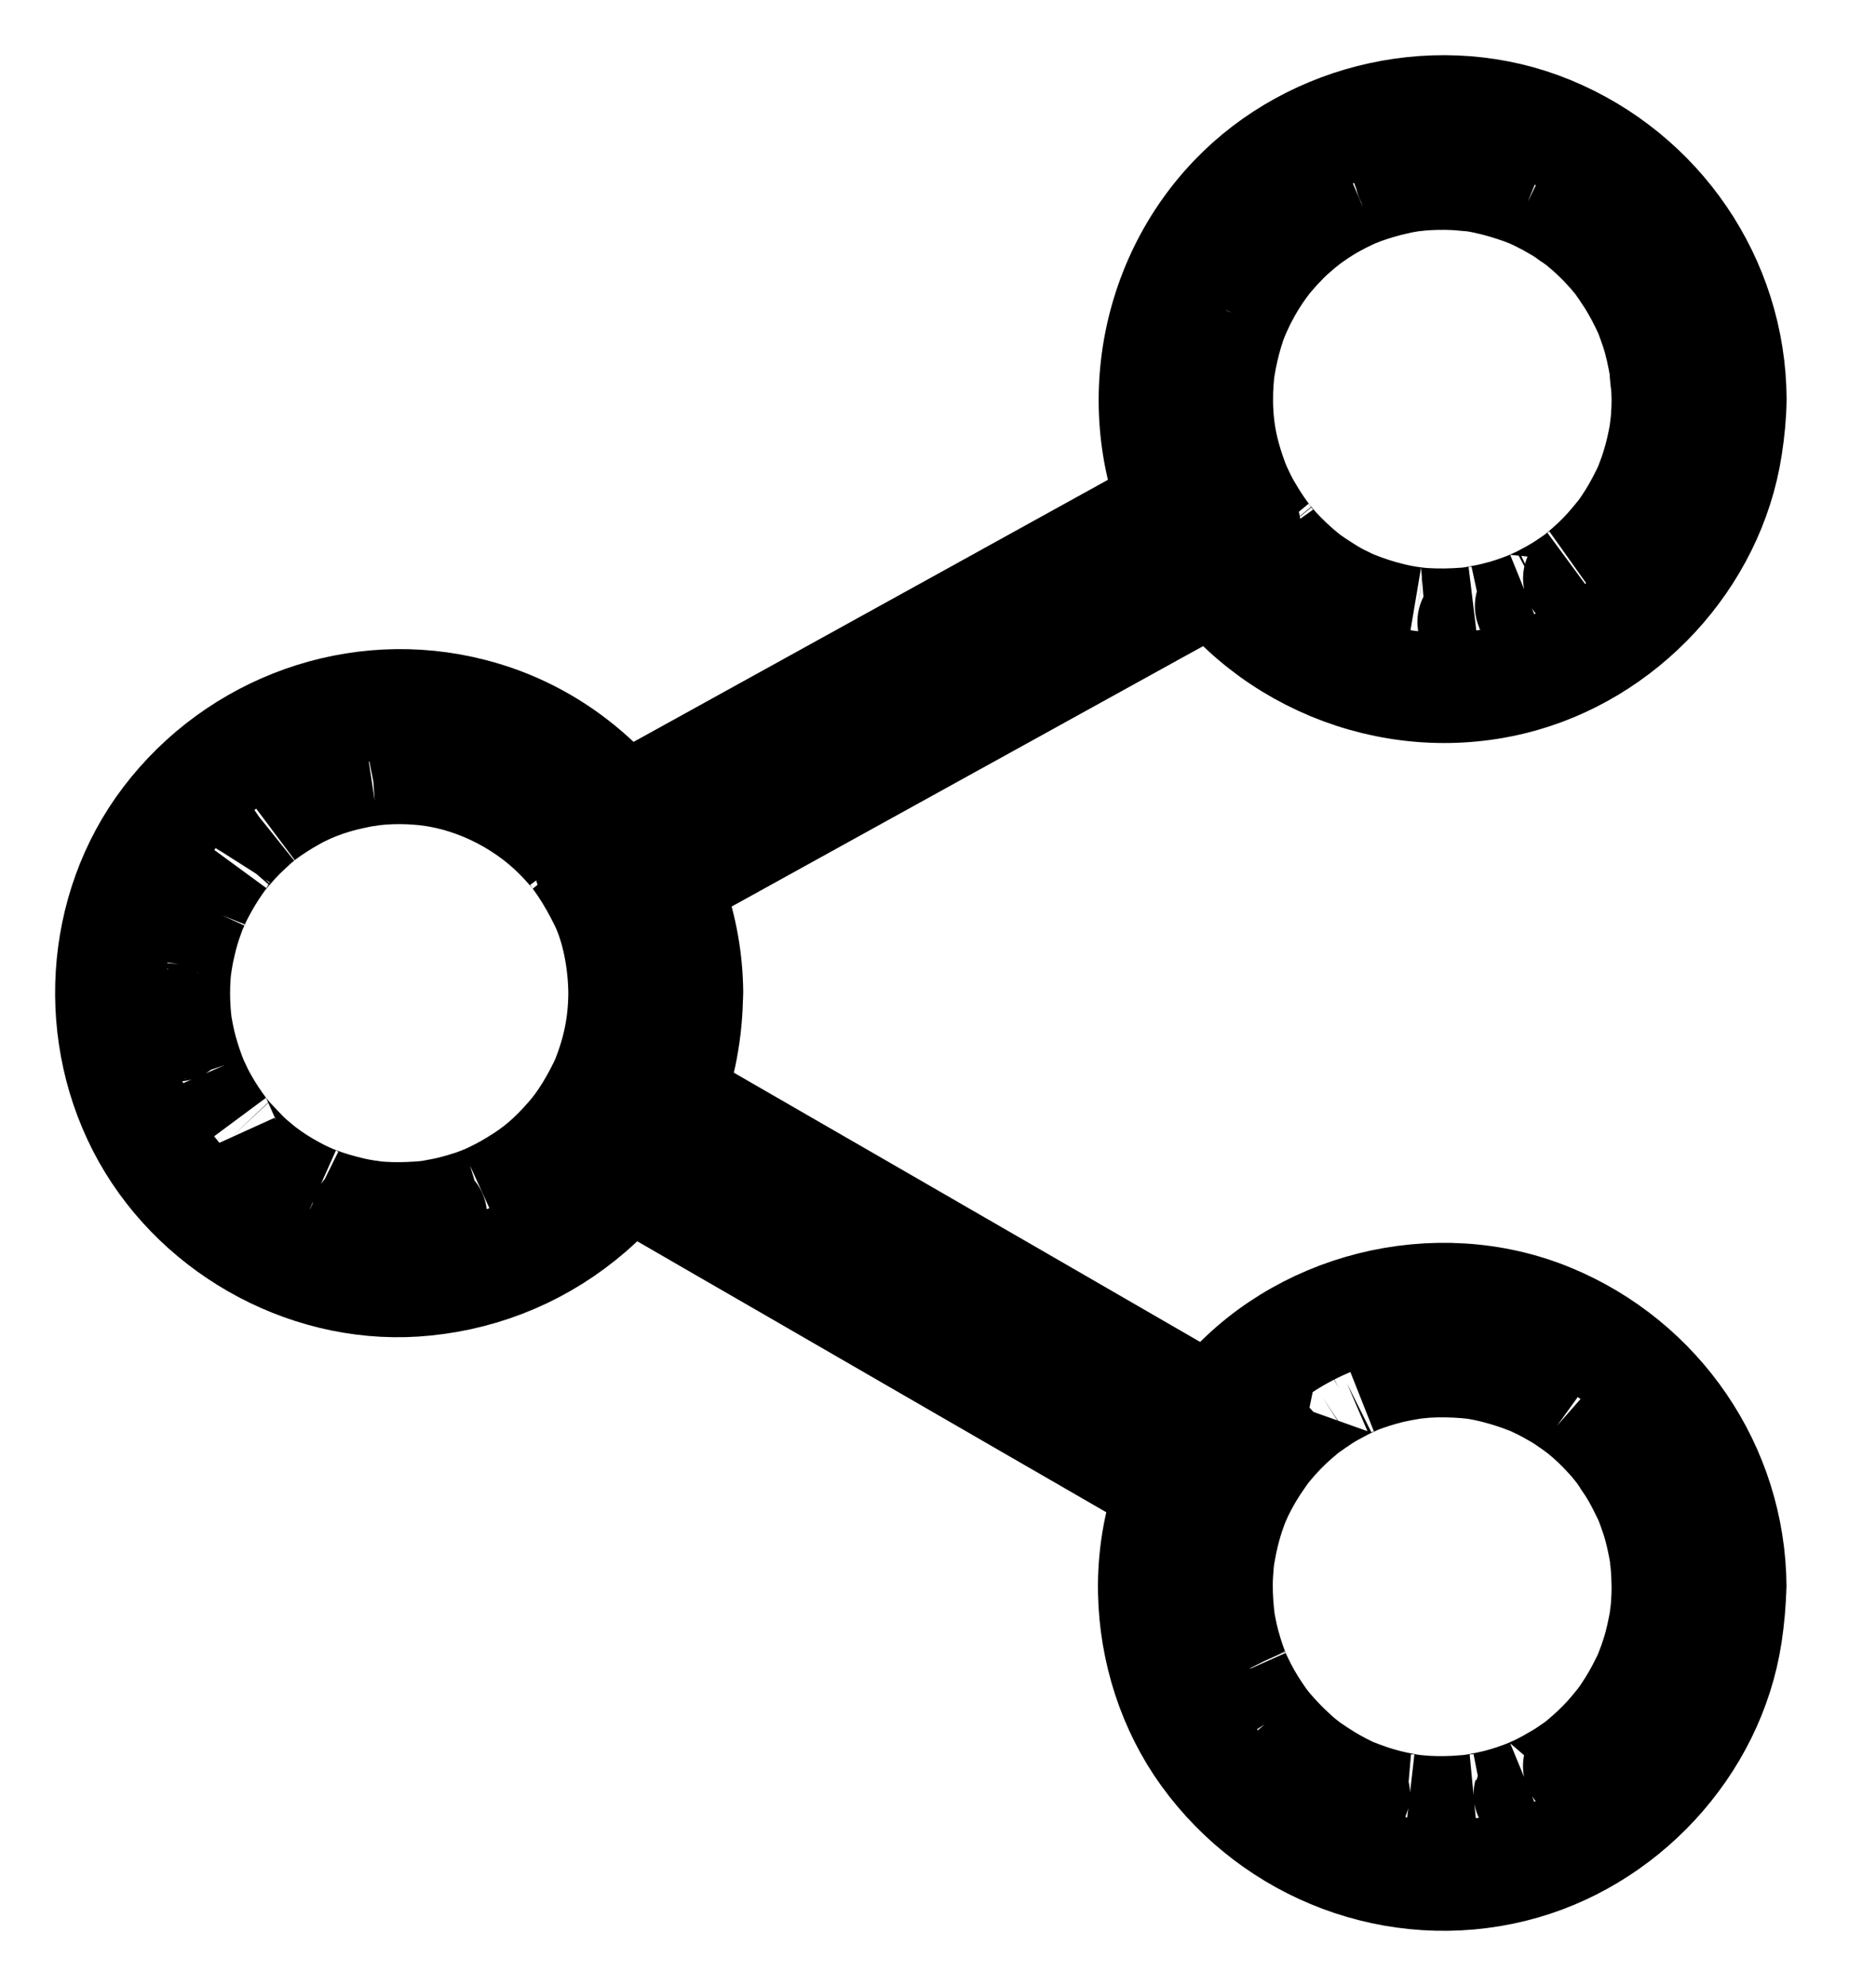 <svg width="17" height="18" viewBox="0 0 17 18" fill="none" xmlns="http://www.w3.org/2000/svg">
<path d="M15.104 3.618C15.104 3.673 15.102 3.727 15.098 3.782C15.096 3.809 15.094 3.837 15.09 3.862C15.088 3.876 15.086 3.889 15.086 3.903C15.081 3.95 15.094 3.858 15.086 3.905C15.067 4.018 15.043 4.129 15.008 4.239C14.993 4.289 14.975 4.338 14.956 4.387C14.952 4.399 14.946 4.41 14.942 4.424C14.944 4.42 14.96 4.383 14.946 4.414C14.934 4.442 14.921 4.469 14.907 4.496C14.86 4.592 14.806 4.686 14.747 4.773C14.733 4.795 14.718 4.816 14.702 4.836C14.694 4.846 14.686 4.857 14.679 4.867C14.681 4.863 14.706 4.832 14.684 4.859C14.649 4.902 14.614 4.945 14.577 4.986C14.503 5.068 14.421 5.144 14.337 5.214C14.323 5.226 14.277 5.261 14.316 5.232C14.294 5.248 14.275 5.263 14.253 5.277C14.208 5.308 14.162 5.339 14.113 5.367C14.068 5.394 14.023 5.417 13.978 5.441C13.955 5.452 13.931 5.464 13.908 5.474C13.892 5.482 13.822 5.511 13.871 5.491C13.769 5.532 13.666 5.568 13.56 5.593C13.506 5.607 13.449 5.618 13.393 5.628C13.373 5.632 13.313 5.64 13.365 5.634C13.334 5.638 13.303 5.642 13.272 5.644C13.155 5.653 13.036 5.655 12.916 5.648C12.887 5.646 12.858 5.644 12.829 5.64C12.815 5.638 12.745 5.628 12.79 5.636C12.727 5.626 12.665 5.614 12.604 5.599C12.487 5.571 12.374 5.534 12.263 5.489C12.306 5.507 12.228 5.474 12.216 5.468C12.191 5.456 12.165 5.443 12.14 5.431C12.085 5.404 12.033 5.372 11.982 5.339C11.935 5.31 11.888 5.277 11.843 5.246C11.8 5.216 11.853 5.255 11.814 5.222C11.789 5.201 11.763 5.181 11.74 5.16C11.652 5.082 11.57 5 11.496 4.91C11.488 4.9 11.445 4.847 11.473 4.881C11.455 4.859 11.439 4.836 11.422 4.812C11.385 4.76 11.348 4.703 11.315 4.646C11.281 4.592 11.252 4.535 11.225 4.477C11.197 4.418 11.186 4.393 11.16 4.319C11.065 4.051 11.03 3.825 11.037 3.548C11.039 3.489 11.043 3.431 11.049 3.372C11.051 3.353 11.061 3.292 11.053 3.343C11.059 3.312 11.063 3.282 11.069 3.251C11.09 3.144 11.117 3.037 11.152 2.933C11.16 2.908 11.17 2.884 11.18 2.859C11.186 2.841 11.209 2.787 11.19 2.834C11.213 2.783 11.236 2.732 11.262 2.683C11.311 2.588 11.367 2.498 11.43 2.41C11.437 2.4 11.445 2.389 11.453 2.379C11.478 2.342 11.426 2.412 11.453 2.377C11.469 2.358 11.484 2.338 11.502 2.318C11.537 2.276 11.574 2.235 11.613 2.196C11.648 2.158 11.685 2.123 11.724 2.09C11.744 2.073 11.763 2.057 11.783 2.039C11.793 2.032 11.802 2.024 11.812 2.016C11.816 2.012 11.859 1.981 11.834 1.998C11.812 2.014 11.867 1.975 11.877 1.967C11.898 1.952 11.919 1.938 11.939 1.924C11.986 1.893 12.033 1.864 12.081 1.838C12.126 1.813 12.171 1.79 12.218 1.768C12.241 1.756 12.265 1.747 12.288 1.737C12.238 1.758 12.319 1.725 12.339 1.717C12.442 1.68 12.546 1.649 12.653 1.626C12.678 1.62 12.706 1.614 12.731 1.61C12.743 1.608 12.813 1.596 12.784 1.6C12.757 1.604 12.827 1.596 12.838 1.595C12.87 1.591 12.901 1.589 12.932 1.587C13.045 1.581 13.161 1.581 13.274 1.593C13.301 1.595 13.326 1.598 13.354 1.6C13.389 1.604 13.348 1.6 13.342 1.598C13.356 1.6 13.369 1.602 13.381 1.604C13.441 1.614 13.502 1.628 13.562 1.643C13.668 1.671 13.771 1.704 13.873 1.745C13.826 1.725 13.88 1.749 13.898 1.756C13.921 1.768 13.945 1.778 13.968 1.79C14.019 1.815 14.068 1.842 14.115 1.87C14.16 1.895 14.203 1.924 14.243 1.954C14.265 1.967 14.284 1.983 14.306 1.998C14.333 2.018 14.302 1.995 14.298 1.991C14.312 2 14.325 2.012 14.337 2.022C14.423 2.092 14.503 2.168 14.577 2.25C14.612 2.287 14.643 2.326 14.677 2.367C14.712 2.41 14.661 2.344 14.692 2.389C14.71 2.414 14.727 2.438 14.743 2.463C14.803 2.551 14.856 2.644 14.903 2.74C14.915 2.763 14.925 2.787 14.936 2.81C14.96 2.861 14.928 2.783 14.948 2.836C14.967 2.888 14.987 2.941 15.005 2.996C15.04 3.105 15.063 3.216 15.083 3.329C15.088 3.364 15.083 3.323 15.081 3.318C15.083 3.331 15.085 3.345 15.085 3.359C15.088 3.386 15.09 3.413 15.092 3.439C15.102 3.501 15.102 3.56 15.104 3.618C15.104 3.77 15.239 3.919 15.397 3.911C15.555 3.903 15.69 3.782 15.69 3.618C15.684 2.547 15.028 1.593 14.04 1.187C13.069 0.787 11.904 1.046 11.182 1.801C10.378 2.64 10.22 3.95 10.817 4.953C11.404 5.938 12.595 6.434 13.707 6.159C14.698 5.915 15.498 5.06 15.652 4.045C15.674 3.903 15.688 3.761 15.69 3.616C15.69 3.464 15.555 3.316 15.397 3.323C15.237 3.333 15.104 3.454 15.104 3.618Z" stroke="black"/>
<path d="M5.65 9C5.648 9.272 5.603 9.512 5.498 9.779C5.468 9.853 5.4 9.982 5.342 10.076C5.275 10.183 5.23 10.243 5.172 10.31C5.006 10.501 4.869 10.618 4.678 10.733C4.59 10.788 4.497 10.835 4.403 10.878C4.456 10.854 4.37 10.891 4.368 10.891C4.34 10.901 4.315 10.911 4.288 10.921C4.223 10.942 4.159 10.961 4.095 10.977C4.038 10.991 3.981 11.001 3.923 11.012C3.831 11.03 3.979 11.008 3.884 11.018C3.855 11.022 3.825 11.024 3.796 11.026C3.681 11.034 3.568 11.036 3.453 11.028C3.425 11.026 3.398 11.024 3.373 11.02C3.365 11.02 3.277 11.006 3.343 11.016C3.291 11.008 3.238 10.999 3.187 10.987C3.076 10.961 2.967 10.93 2.861 10.889C2.854 10.887 2.775 10.852 2.836 10.88C2.813 10.87 2.789 10.858 2.766 10.848C2.727 10.831 2.69 10.811 2.651 10.79C2.553 10.737 2.459 10.677 2.372 10.61C2.424 10.649 2.356 10.599 2.35 10.593C2.331 10.577 2.311 10.559 2.292 10.544C2.252 10.511 2.215 10.476 2.18 10.438C2.145 10.403 2.11 10.364 2.075 10.327C2.061 10.312 2.048 10.294 2.034 10.278C2.026 10.269 1.972 10.197 2.009 10.247C1.948 10.165 1.891 10.079 1.841 9.99C1.815 9.945 1.792 9.9 1.771 9.853C1.759 9.83 1.749 9.806 1.739 9.783C1.765 9.843 1.724 9.744 1.72 9.732C1.687 9.642 1.659 9.551 1.636 9.457C1.624 9.404 1.614 9.354 1.605 9.301C1.589 9.215 1.609 9.359 1.601 9.274C1.597 9.238 1.593 9.201 1.591 9.166C1.583 9.057 1.583 8.948 1.591 8.838C1.593 8.811 1.595 8.784 1.599 8.758C1.599 8.751 1.612 8.663 1.603 8.729C1.612 8.673 1.622 8.616 1.636 8.559C1.657 8.462 1.687 8.364 1.722 8.271C1.731 8.247 1.739 8.222 1.751 8.198C1.726 8.259 1.759 8.181 1.763 8.173C1.788 8.118 1.815 8.066 1.845 8.013C1.895 7.923 1.952 7.837 2.012 7.755C1.979 7.8 2.012 7.755 2.022 7.744C2.036 7.728 2.05 7.711 2.063 7.695C2.102 7.65 2.143 7.605 2.184 7.564C2.219 7.529 2.258 7.494 2.295 7.459C2.315 7.441 2.334 7.426 2.354 7.41C2.36 7.406 2.426 7.353 2.375 7.392C2.465 7.326 2.557 7.266 2.654 7.213C2.692 7.191 2.731 7.172 2.77 7.154C2.793 7.143 2.816 7.133 2.84 7.123C2.779 7.15 2.859 7.115 2.865 7.113C2.971 7.072 3.08 7.039 3.191 7.016C3.244 7.004 3.295 6.994 3.347 6.987C3.281 6.998 3.369 6.985 3.376 6.983C3.404 6.981 3.431 6.977 3.457 6.975C3.572 6.967 3.685 6.967 3.8 6.977C4.255 7.012 4.727 7.232 5.062 7.57C5.109 7.617 5.152 7.664 5.195 7.714C5.197 7.716 5.256 7.789 5.219 7.744C5.242 7.773 5.263 7.804 5.285 7.835C5.359 7.945 5.422 8.058 5.48 8.177C5.591 8.409 5.648 8.723 5.65 9C5.652 9.153 5.784 9.301 5.943 9.293C6.101 9.285 6.237 9.164 6.235 9C6.227 7.824 5.422 6.76 4.276 6.466C3.244 6.198 2.155 6.594 1.515 7.437C0.896 8.251 0.834 9.396 1.331 10.284C1.827 11.168 2.842 11.711 3.853 11.607C4.409 11.551 4.924 11.33 5.347 10.963C5.775 10.591 6.081 10.062 6.185 9.504C6.216 9.338 6.233 9.168 6.233 9C6.235 8.848 6.099 8.7 5.941 8.708C5.784 8.715 5.652 8.836 5.65 9Z" stroke="black"/>
<path d="M15.104 14.382C15.104 14.436 15.102 14.491 15.098 14.546C15.096 14.573 15.094 14.6 15.09 14.626C15.088 14.639 15.086 14.653 15.086 14.667C15.08 14.713 15.094 14.622 15.086 14.669C15.066 14.782 15.043 14.893 15.008 15.002C14.992 15.053 14.975 15.102 14.955 15.151C14.951 15.162 14.945 15.174 14.942 15.188C14.944 15.184 14.959 15.147 14.945 15.178C14.934 15.205 14.92 15.233 14.906 15.26C14.86 15.355 14.805 15.449 14.746 15.537C14.733 15.558 14.717 15.58 14.702 15.599C14.694 15.609 14.686 15.621 14.678 15.631C14.68 15.627 14.706 15.595 14.684 15.623C14.649 15.666 14.614 15.709 14.577 15.75C14.503 15.832 14.421 15.908 14.337 15.978C14.323 15.99 14.276 16.025 14.315 15.996C14.294 16.011 14.274 16.027 14.253 16.04C14.208 16.072 14.161 16.103 14.112 16.13C14.067 16.157 14.023 16.181 13.978 16.204C13.954 16.216 13.931 16.228 13.907 16.238C13.892 16.245 13.822 16.275 13.87 16.255C13.769 16.296 13.665 16.331 13.56 16.357C13.505 16.37 13.449 16.382 13.392 16.392C13.373 16.396 13.312 16.403 13.365 16.398C13.334 16.401 13.303 16.405 13.271 16.407C13.158 16.417 13.043 16.419 12.93 16.413C12.875 16.409 12.822 16.405 12.768 16.398C12.819 16.403 12.758 16.396 12.741 16.392C12.709 16.386 12.68 16.38 12.649 16.374C12.541 16.351 12.436 16.32 12.335 16.282C12.325 16.279 12.249 16.247 12.272 16.259C12.297 16.271 12.235 16.241 12.225 16.238C12.175 16.214 12.126 16.189 12.077 16.161C12.032 16.136 11.989 16.109 11.946 16.081C11.925 16.068 11.903 16.052 11.882 16.038C11.872 16.031 11.86 16.023 11.851 16.017C11.847 16.013 11.804 15.982 11.829 16.001C11.851 16.017 11.798 15.976 11.788 15.968C11.769 15.953 11.749 15.935 11.73 15.918C11.689 15.88 11.648 15.843 11.609 15.802C11.574 15.765 11.538 15.728 11.505 15.689C11.488 15.67 11.472 15.65 11.457 15.631C11.421 15.588 11.449 15.621 11.454 15.629C11.445 15.615 11.435 15.601 11.425 15.588C11.363 15.5 11.306 15.41 11.257 15.315C11.234 15.27 11.211 15.223 11.189 15.176C11.175 15.145 11.191 15.182 11.193 15.186C11.187 15.174 11.183 15.162 11.179 15.149C11.168 15.119 11.158 15.092 11.148 15.063C11.113 14.959 11.084 14.854 11.064 14.745C11.058 14.719 11.055 14.692 11.051 14.667C11.045 14.632 11.051 14.672 11.053 14.678C11.051 14.661 11.049 14.643 11.047 14.626C11.041 14.567 11.037 14.509 11.035 14.45C11.033 14.388 11.033 14.323 11.037 14.261C11.041 14.193 11.047 14.124 11.055 14.083C11.078 13.947 11.111 13.81 11.158 13.679C11.181 13.613 11.195 13.584 11.216 13.537C11.246 13.474 11.279 13.412 11.314 13.353C11.345 13.301 11.378 13.25 11.414 13.199C11.429 13.176 11.447 13.154 11.462 13.131C11.482 13.104 11.462 13.131 11.46 13.135C11.472 13.121 11.484 13.106 11.495 13.092C11.57 13.002 11.652 12.918 11.739 12.842C11.761 12.825 11.782 12.805 11.804 12.787C11.816 12.778 11.825 12.77 11.837 12.76C11.833 12.764 11.806 12.784 11.833 12.764C11.882 12.729 11.933 12.694 11.983 12.661C12.03 12.631 12.081 12.602 12.13 12.577C12.155 12.563 12.18 12.551 12.206 12.538C12.22 12.532 12.309 12.491 12.266 12.508C12.377 12.464 12.491 12.427 12.608 12.399C12.664 12.386 12.721 12.376 12.78 12.366C12.815 12.36 12.781 12.366 12.774 12.366C12.787 12.364 12.803 12.362 12.819 12.36C12.854 12.356 12.887 12.354 12.922 12.35C13.039 12.343 13.158 12.345 13.277 12.354C13.304 12.356 13.33 12.36 13.357 12.362C13.392 12.366 13.351 12.362 13.345 12.36C13.359 12.362 13.373 12.364 13.384 12.366C13.445 12.376 13.505 12.389 13.566 12.405C13.671 12.432 13.775 12.466 13.876 12.507C13.829 12.487 13.884 12.51 13.902 12.518C13.925 12.53 13.948 12.54 13.972 12.551C14.023 12.577 14.071 12.604 14.118 12.631C14.163 12.657 14.206 12.686 14.247 12.715C14.268 12.729 14.288 12.745 14.309 12.76C14.337 12.78 14.306 12.756 14.302 12.752C14.315 12.762 14.329 12.774 14.341 12.784C14.427 12.854 14.507 12.93 14.581 13.012C14.616 13.049 14.647 13.088 14.68 13.129C14.715 13.172 14.665 13.106 14.696 13.15C14.713 13.176 14.731 13.199 14.746 13.225C14.807 13.312 14.86 13.406 14.906 13.502C14.918 13.525 14.928 13.549 14.94 13.572C14.963 13.623 14.932 13.545 14.951 13.597C14.971 13.65 14.99 13.703 15.008 13.757C15.043 13.867 15.066 13.978 15.086 14.091C15.092 14.126 15.086 14.085 15.084 14.079C15.086 14.093 15.088 14.107 15.088 14.12C15.092 14.148 15.094 14.175 15.096 14.2C15.102 14.263 15.102 14.321 15.104 14.382C15.104 14.534 15.238 14.682 15.396 14.675C15.554 14.667 15.689 14.546 15.689 14.382C15.683 13.31 15.027 12.356 14.04 11.95C13.016 11.529 11.765 11.841 11.062 12.7C10.662 13.19 10.436 13.8 10.45 14.436C10.461 14.954 10.625 15.473 10.93 15.894C11.56 16.764 12.657 17.182 13.704 16.924C14.696 16.68 15.496 15.826 15.65 14.811C15.671 14.669 15.685 14.526 15.687 14.382C15.687 14.23 15.552 14.081 15.394 14.089C15.236 14.095 15.104 14.216 15.104 14.382Z" stroke="black"/>
<path d="M5.892 8.053C6.48 7.728 7.069 7.403 7.656 7.078C8.594 6.561 9.53 6.042 10.467 5.525C10.682 5.407 10.895 5.29 11.109 5.171C11.281 5.076 11.354 4.835 11.245 4.671C11.134 4.502 10.913 4.439 10.729 4.539C10.142 4.864 9.552 5.189 8.965 5.514C8.027 6.031 7.092 6.55 6.154 7.067C5.939 7.186 5.727 7.303 5.512 7.421C5.341 7.516 5.267 7.757 5.377 7.922C5.49 8.09 5.71 8.154 5.892 8.053V8.053Z" stroke="black"/>
<path d="M11.135 12.89C10.548 12.551 9.96 12.211 9.374 11.872C8.438 11.332 7.504 10.791 6.568 10.252C6.354 10.128 6.142 10.006 5.927 9.882C5.756 9.783 5.508 9.836 5.413 10.019C5.319 10.2 5.366 10.435 5.548 10.541C6.134 10.881 6.722 11.22 7.309 11.559C8.244 12.099 9.178 12.64 10.114 13.18C10.328 13.304 10.541 13.426 10.755 13.55C10.926 13.649 11.174 13.595 11.27 13.412C11.364 13.231 11.317 12.995 11.135 12.89V12.89Z" stroke="black"/>
</svg>
